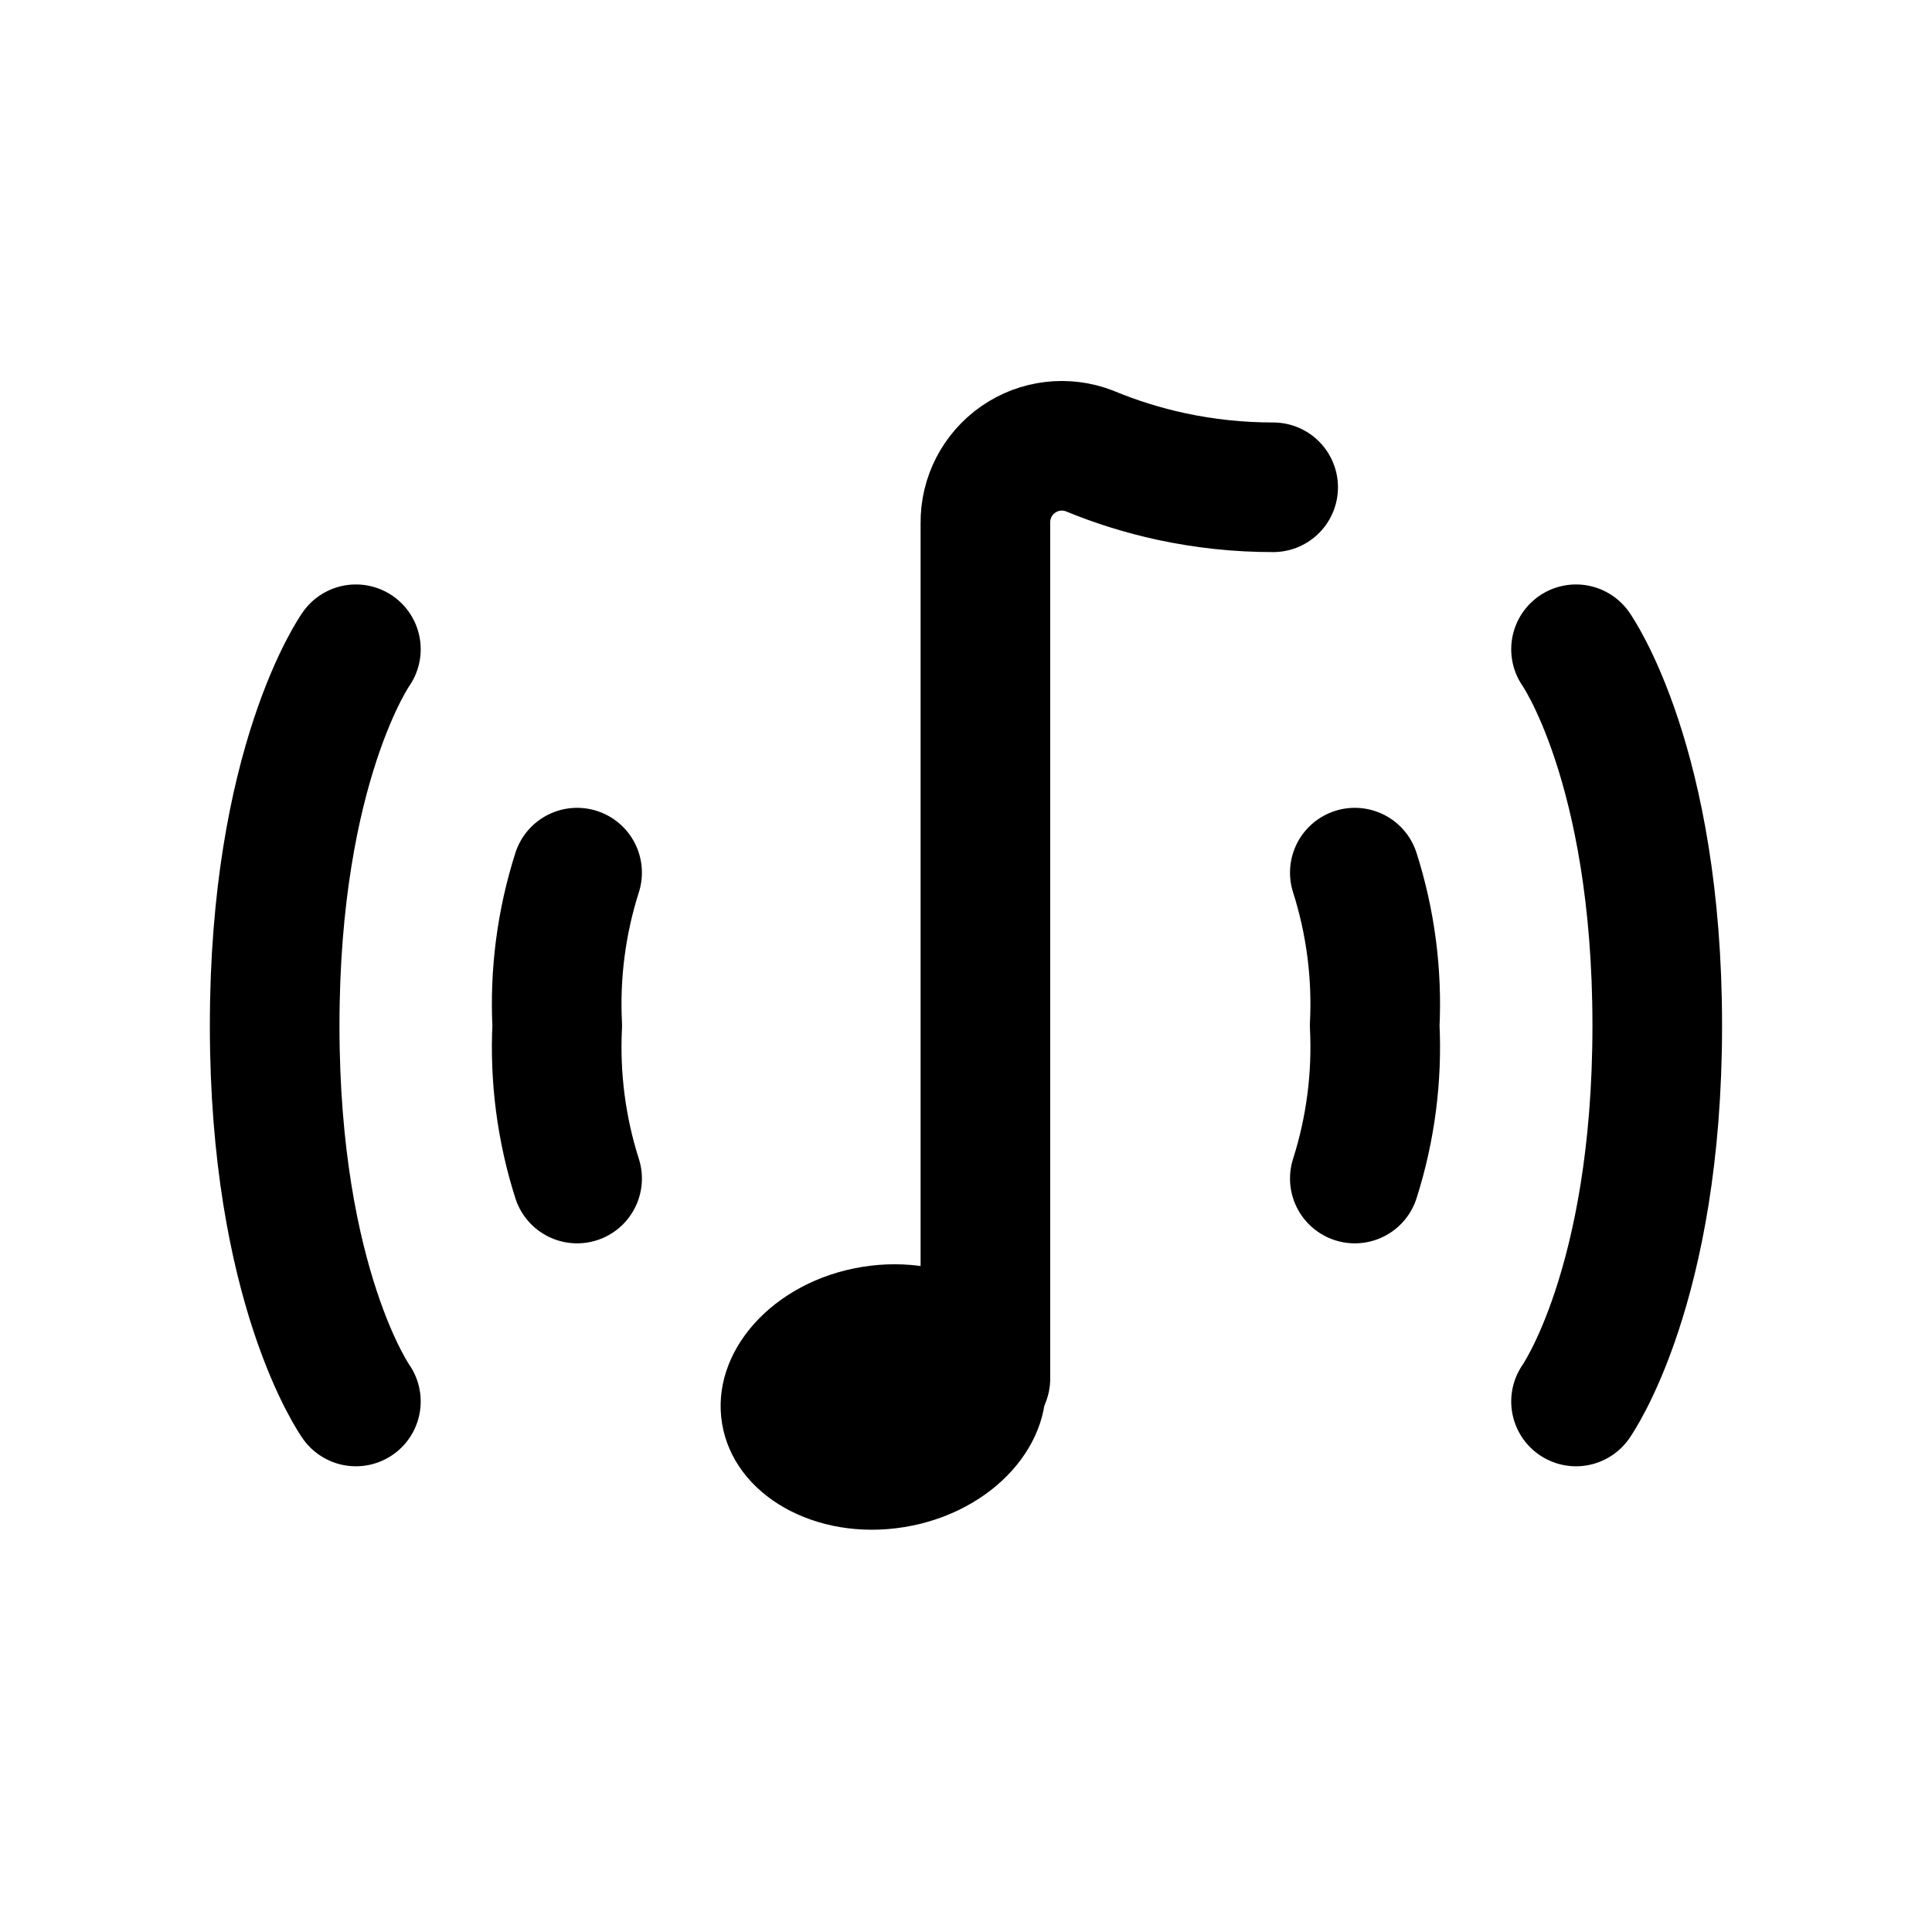 <?xml version="1.0" encoding="UTF-8"?>
<!-- Uploaded to: SVG Repo, www.svgrepo.com, Generator: SVG Repo Mixer Tools -->
<svg width="800px" height="800px" version="1.1" viewBox="144 144 512 512" xmlns="http://www.w3.org/2000/svg">
 <path d="m420.77 507.21c3.125 19.035-13.465 37.602-37.055 41.473-23.586 3.871-45.242-8.422-48.363-27.453-3.125-19.031 13.465-37.602 37.055-41.473 23.586-3.871 45.242 8.422 48.363 27.453"/>
 <path transform="matrix(11.45 0 0 11.45 148.09 148.09)" d="m22.45 31.55v-19.8c-0.007-0.587 0.279-1.14 0.762-1.474 0.483-0.335 1.1-0.408 1.648-0.195 0.611 0.253 1.244 0.451 1.89 0.59 0.775 0.167 1.567 0.251 2.36 0.25" fill="none" stroke="#000000" stroke-linecap="round" stroke-linejoin="round" stroke-width="3"/>
 <path transform="matrix(11.45 0 0 11.45 148.09 148.09)" d="m13 26.92c-0.364-1.143-0.52-2.342-0.46-3.54-0.06-1.198 0.096-2.397 0.46-3.54" fill="none" stroke="#000000" stroke-linecap="round" stroke-linejoin="round" stroke-width="3"/>
 <path transform="matrix(11.45 0 0 11.45 148.09 148.09)" d="m7.88 32.08s-1.88-2.65-1.88-8.7c0-6.05 1.88-8.71 1.88-8.71" fill="none" stroke="#000000" stroke-linecap="round" stroke-linejoin="round" stroke-width="3"/>
 <path transform="matrix(11.45 0 0 11.45 148.09 148.09)" d="m31 26.92c0.364-1.143 0.52-2.342 0.46-3.54 0.06-1.198-0.096-2.397-0.46-3.54" fill="none" stroke="#000000" stroke-linecap="round" stroke-linejoin="round" stroke-width="3"/>
 <path transform="matrix(11.45 0 0 11.45 148.09 148.09)" d="m36.12 32.08s1.88-2.65 1.88-8.7c0-6.05-1.88-8.71-1.88-8.71" fill="none" stroke="#000000" stroke-linecap="round" stroke-linejoin="round" stroke-width="3"/>
</svg>